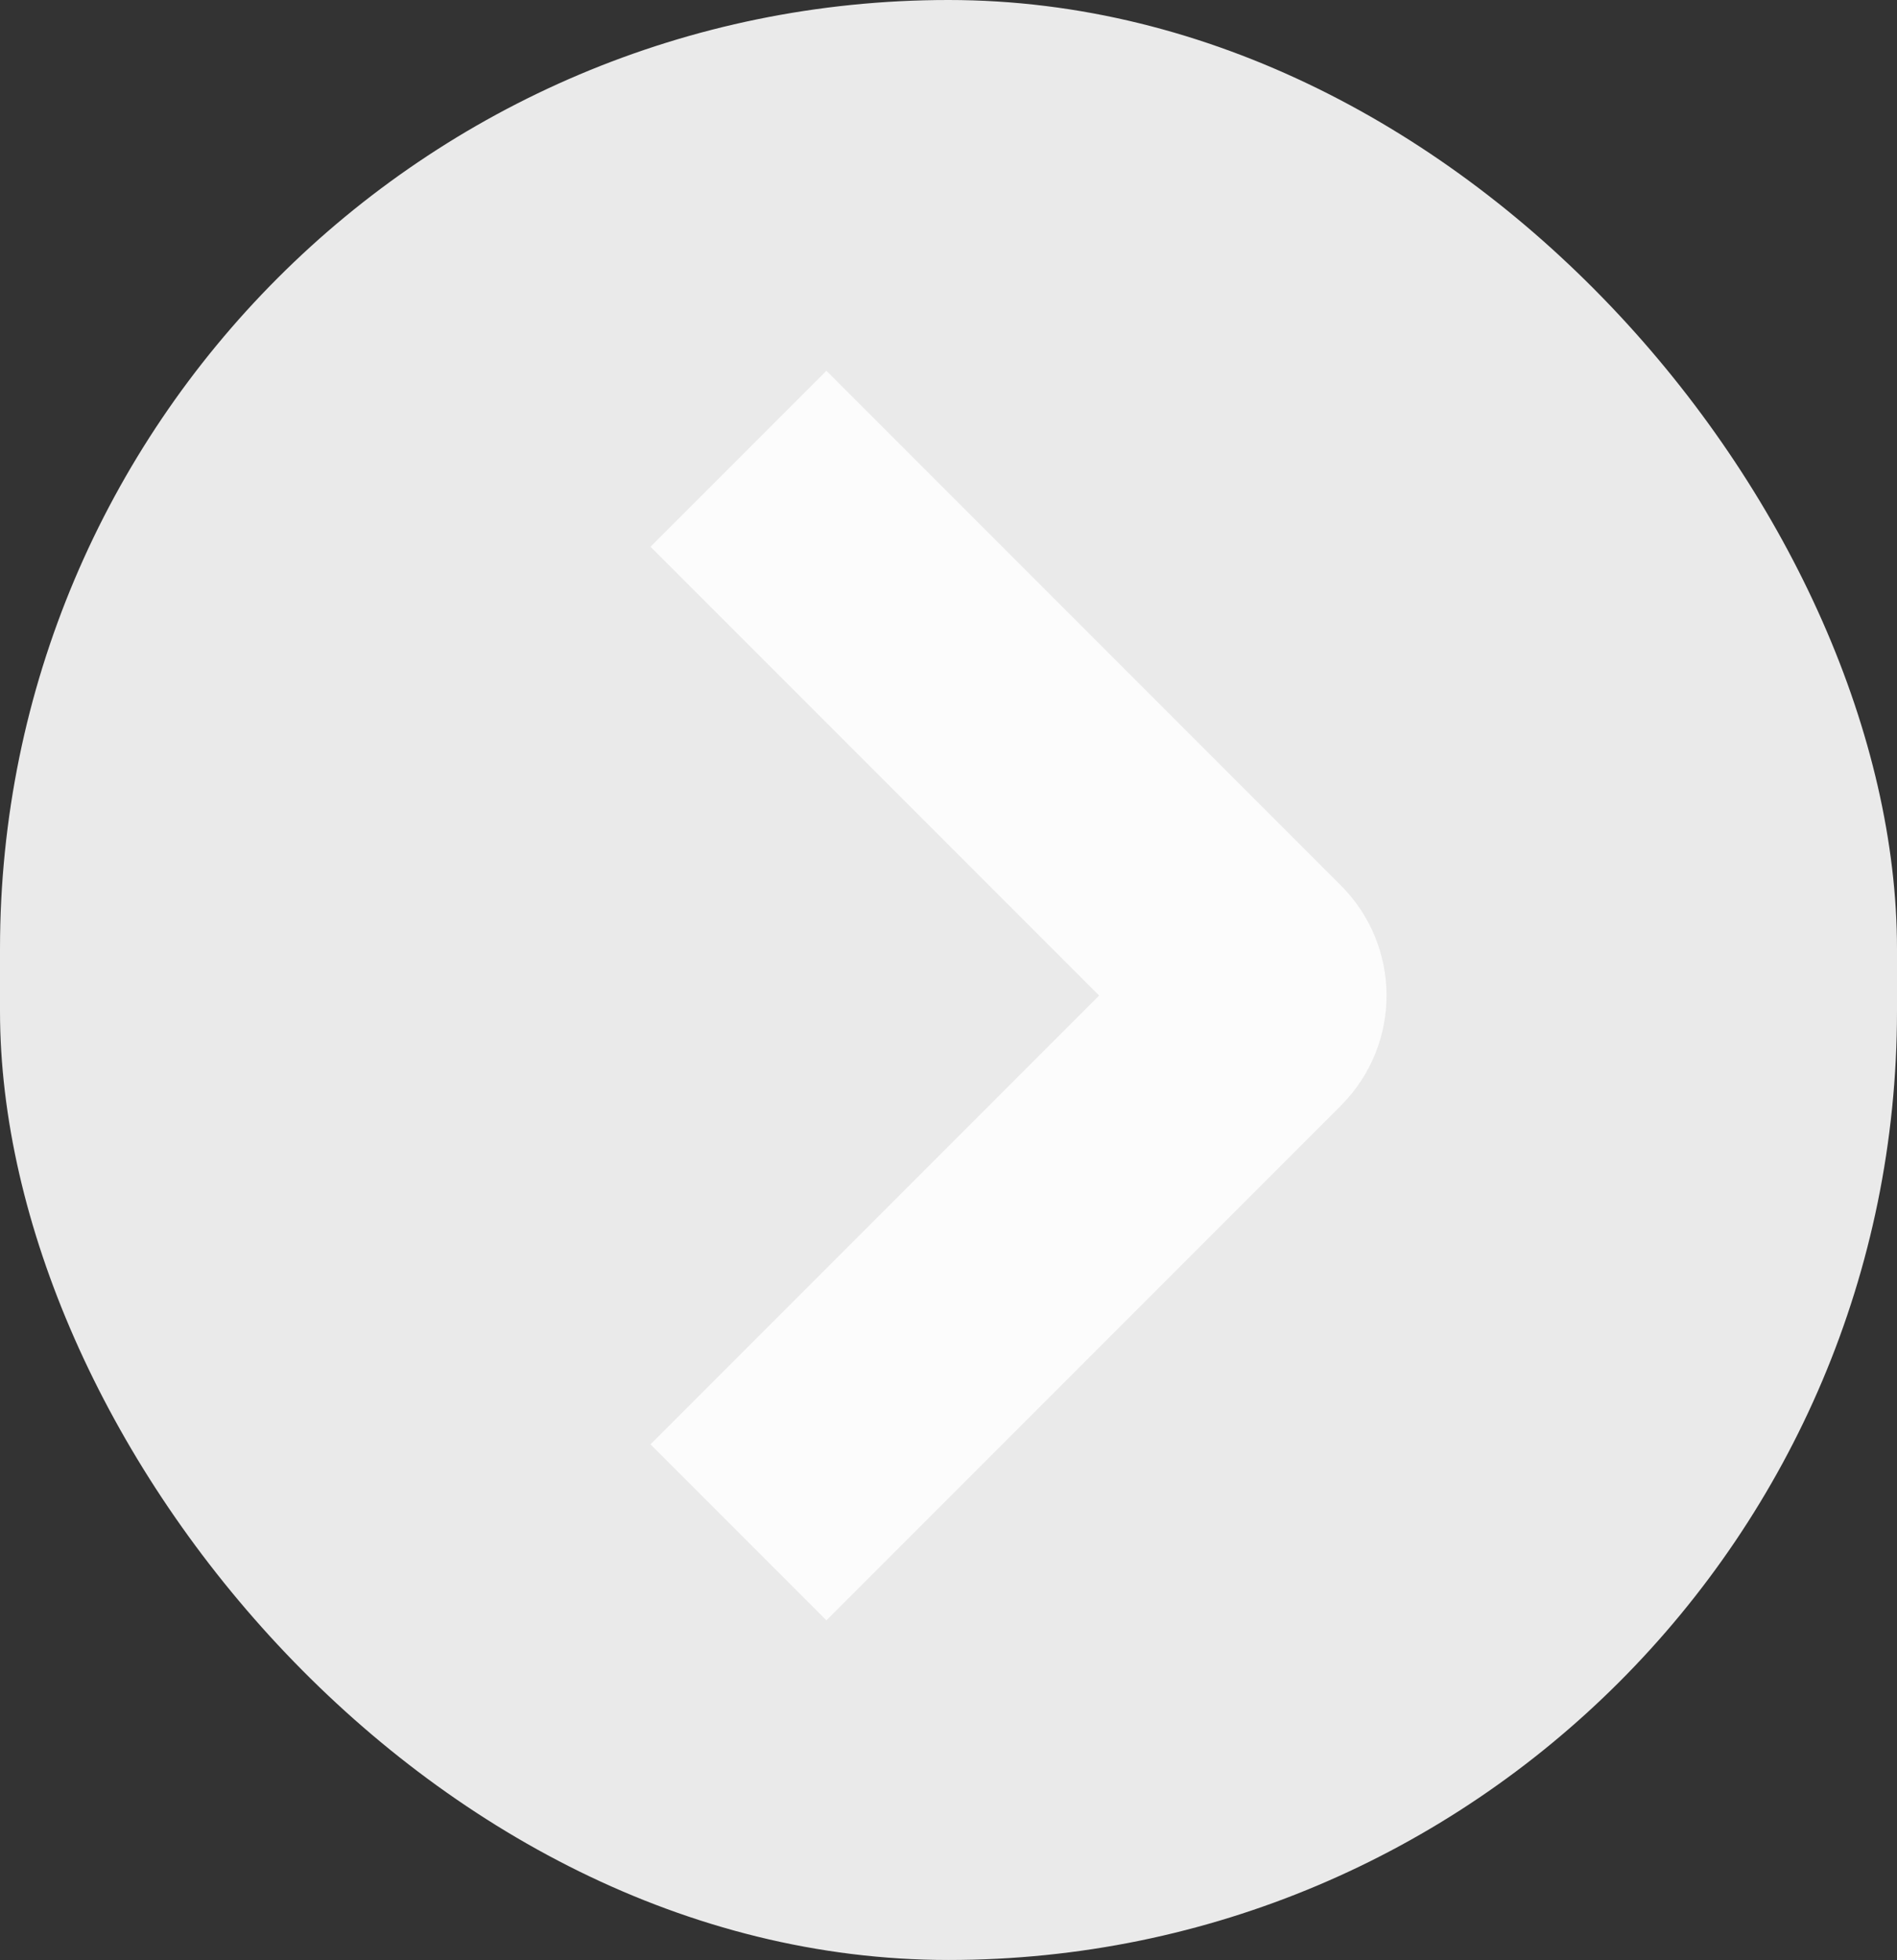 <svg width="61" height="63" viewBox="0 0 61 63" fill="none" xmlns="http://www.w3.org/2000/svg">
    <rect x="0" y="0" width="61" height="63" fill="#333333" stroke="none"/>
    <rect x="61" y="63" width="61" height="63" rx="30.5" transform="rotate(-180 61 63)" fill="#EAEAEA"/>
    <path d="M23.746 14.746L40.293 31.293C40.684 31.683 40.684 32.317 40.293 32.707L23.746 49.254" stroke="white" stroke-opacity="0.84" stroke-width="8"/>
</svg>
